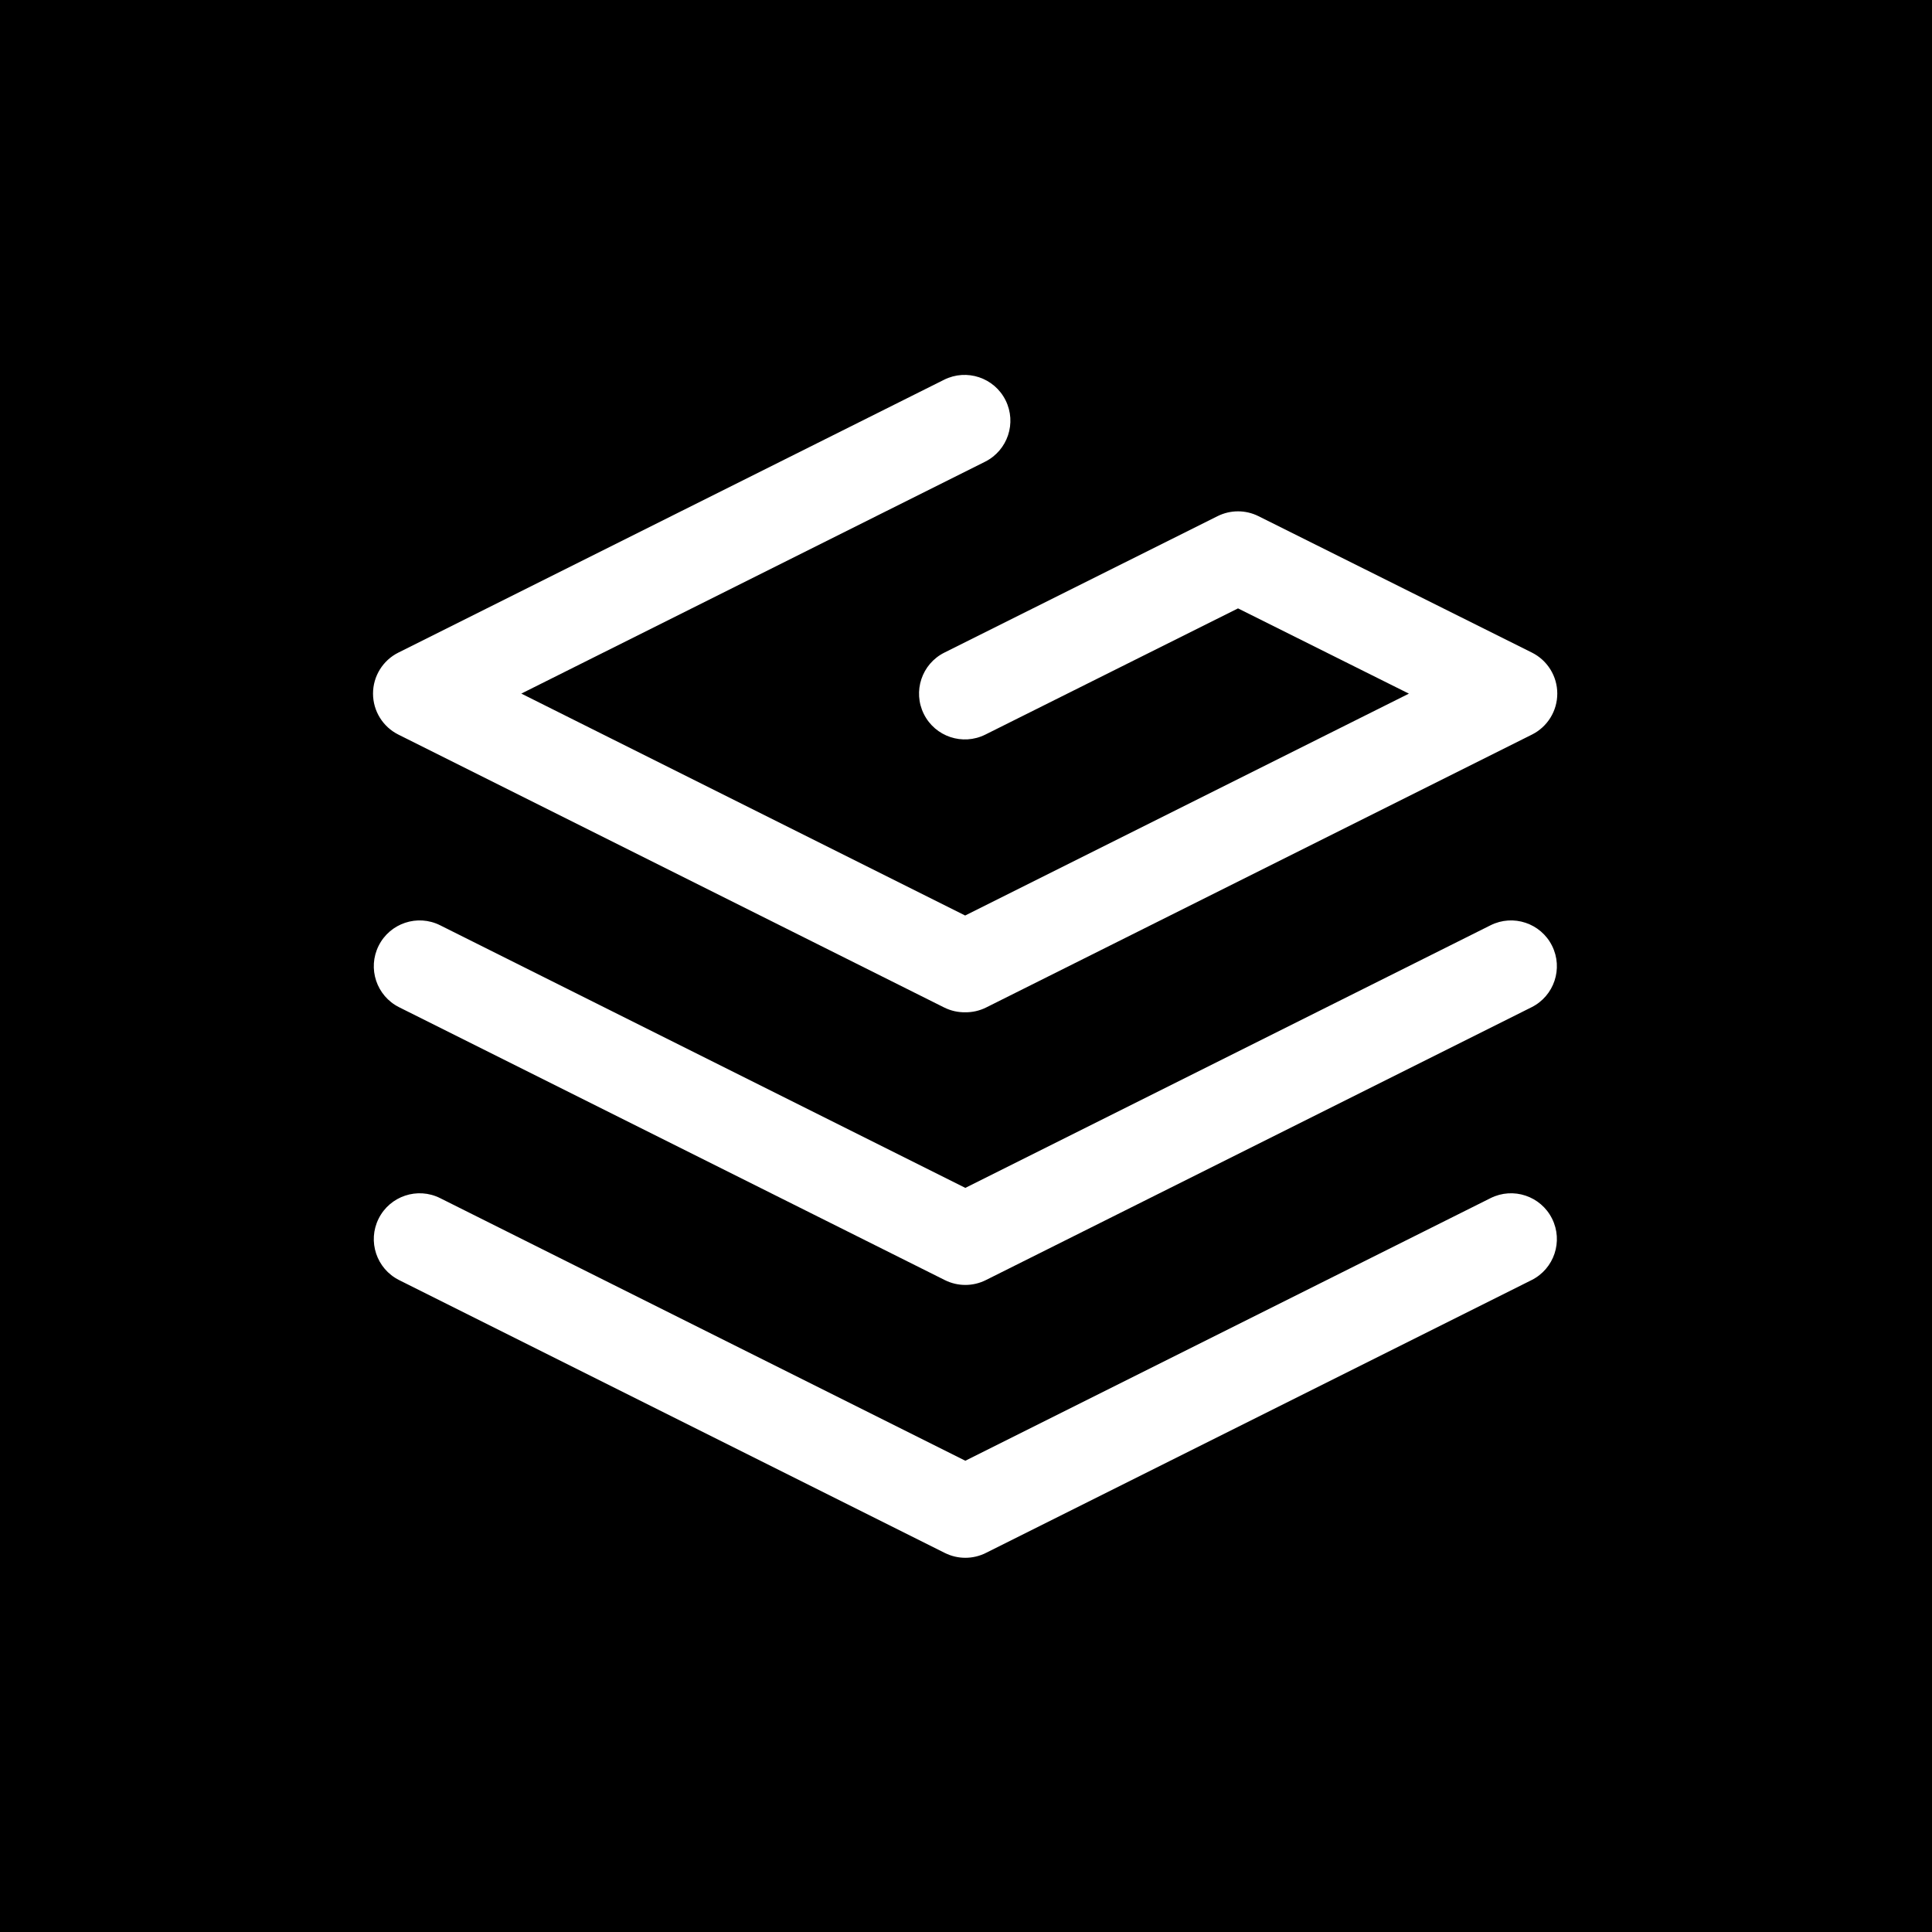 <svg viewBox="0 0 1024 1024" fill="none" xmlns="http://www.w3.org/2000/svg">
  <path d="M1024 0H0V1024H1024V0Z" fill="black"/>
  <path fill-rule="evenodd" clip-rule="evenodd" d="M532.964 212.138C538.964 224.136 534.1 238.725 522.102 244.724L276.311 367.62L511.551 485.24L746.746 367.643L656.178 322.457L522.249 389.349C510.248 395.343 495.661 390.474 489.667 378.473C483.673 366.472 488.542 351.885 500.543 345.891L645.319 273.581C652.149 270.17 660.185 270.168 667.016 273.576L811.948 345.886C820.183 349.995 825.389 358.406 825.393 367.61C825.397 376.813 820.198 385.229 811.966 389.344L522.726 533.964C519.145 535.754 515.333 536.577 511.588 536.531C507.819 536.588 503.982 535.766 500.378 533.964L211.138 389.344C202.909 385.23 197.711 376.82 197.711 367.62C197.711 358.42 202.909 350.01 211.138 345.896L500.378 201.276C512.376 195.276 526.965 200.14 532.964 212.138ZM200.688 501.273C206.687 489.275 221.276 484.412 233.274 490.411L511.652 629.6L790.029 490.411C802.027 484.412 816.617 489.275 822.616 501.273C828.615 513.272 823.751 527.861 811.753 533.86L522.514 678.48C515.676 681.899 507.628 681.899 500.79 678.48L211.55 533.86C199.552 527.861 194.689 513.272 200.688 501.273ZM200.688 645.893C206.687 633.895 221.276 629.031 233.274 635.03L511.652 774.219L790.029 635.03C802.027 629.031 816.617 633.895 822.616 645.893C828.615 657.891 823.751 672.48 811.753 678.479L522.514 823.099C515.676 826.518 507.628 826.518 500.79 823.099L211.55 678.479C199.552 672.48 194.689 657.891 200.688 645.893Z" fill="white"/>
</svg>
